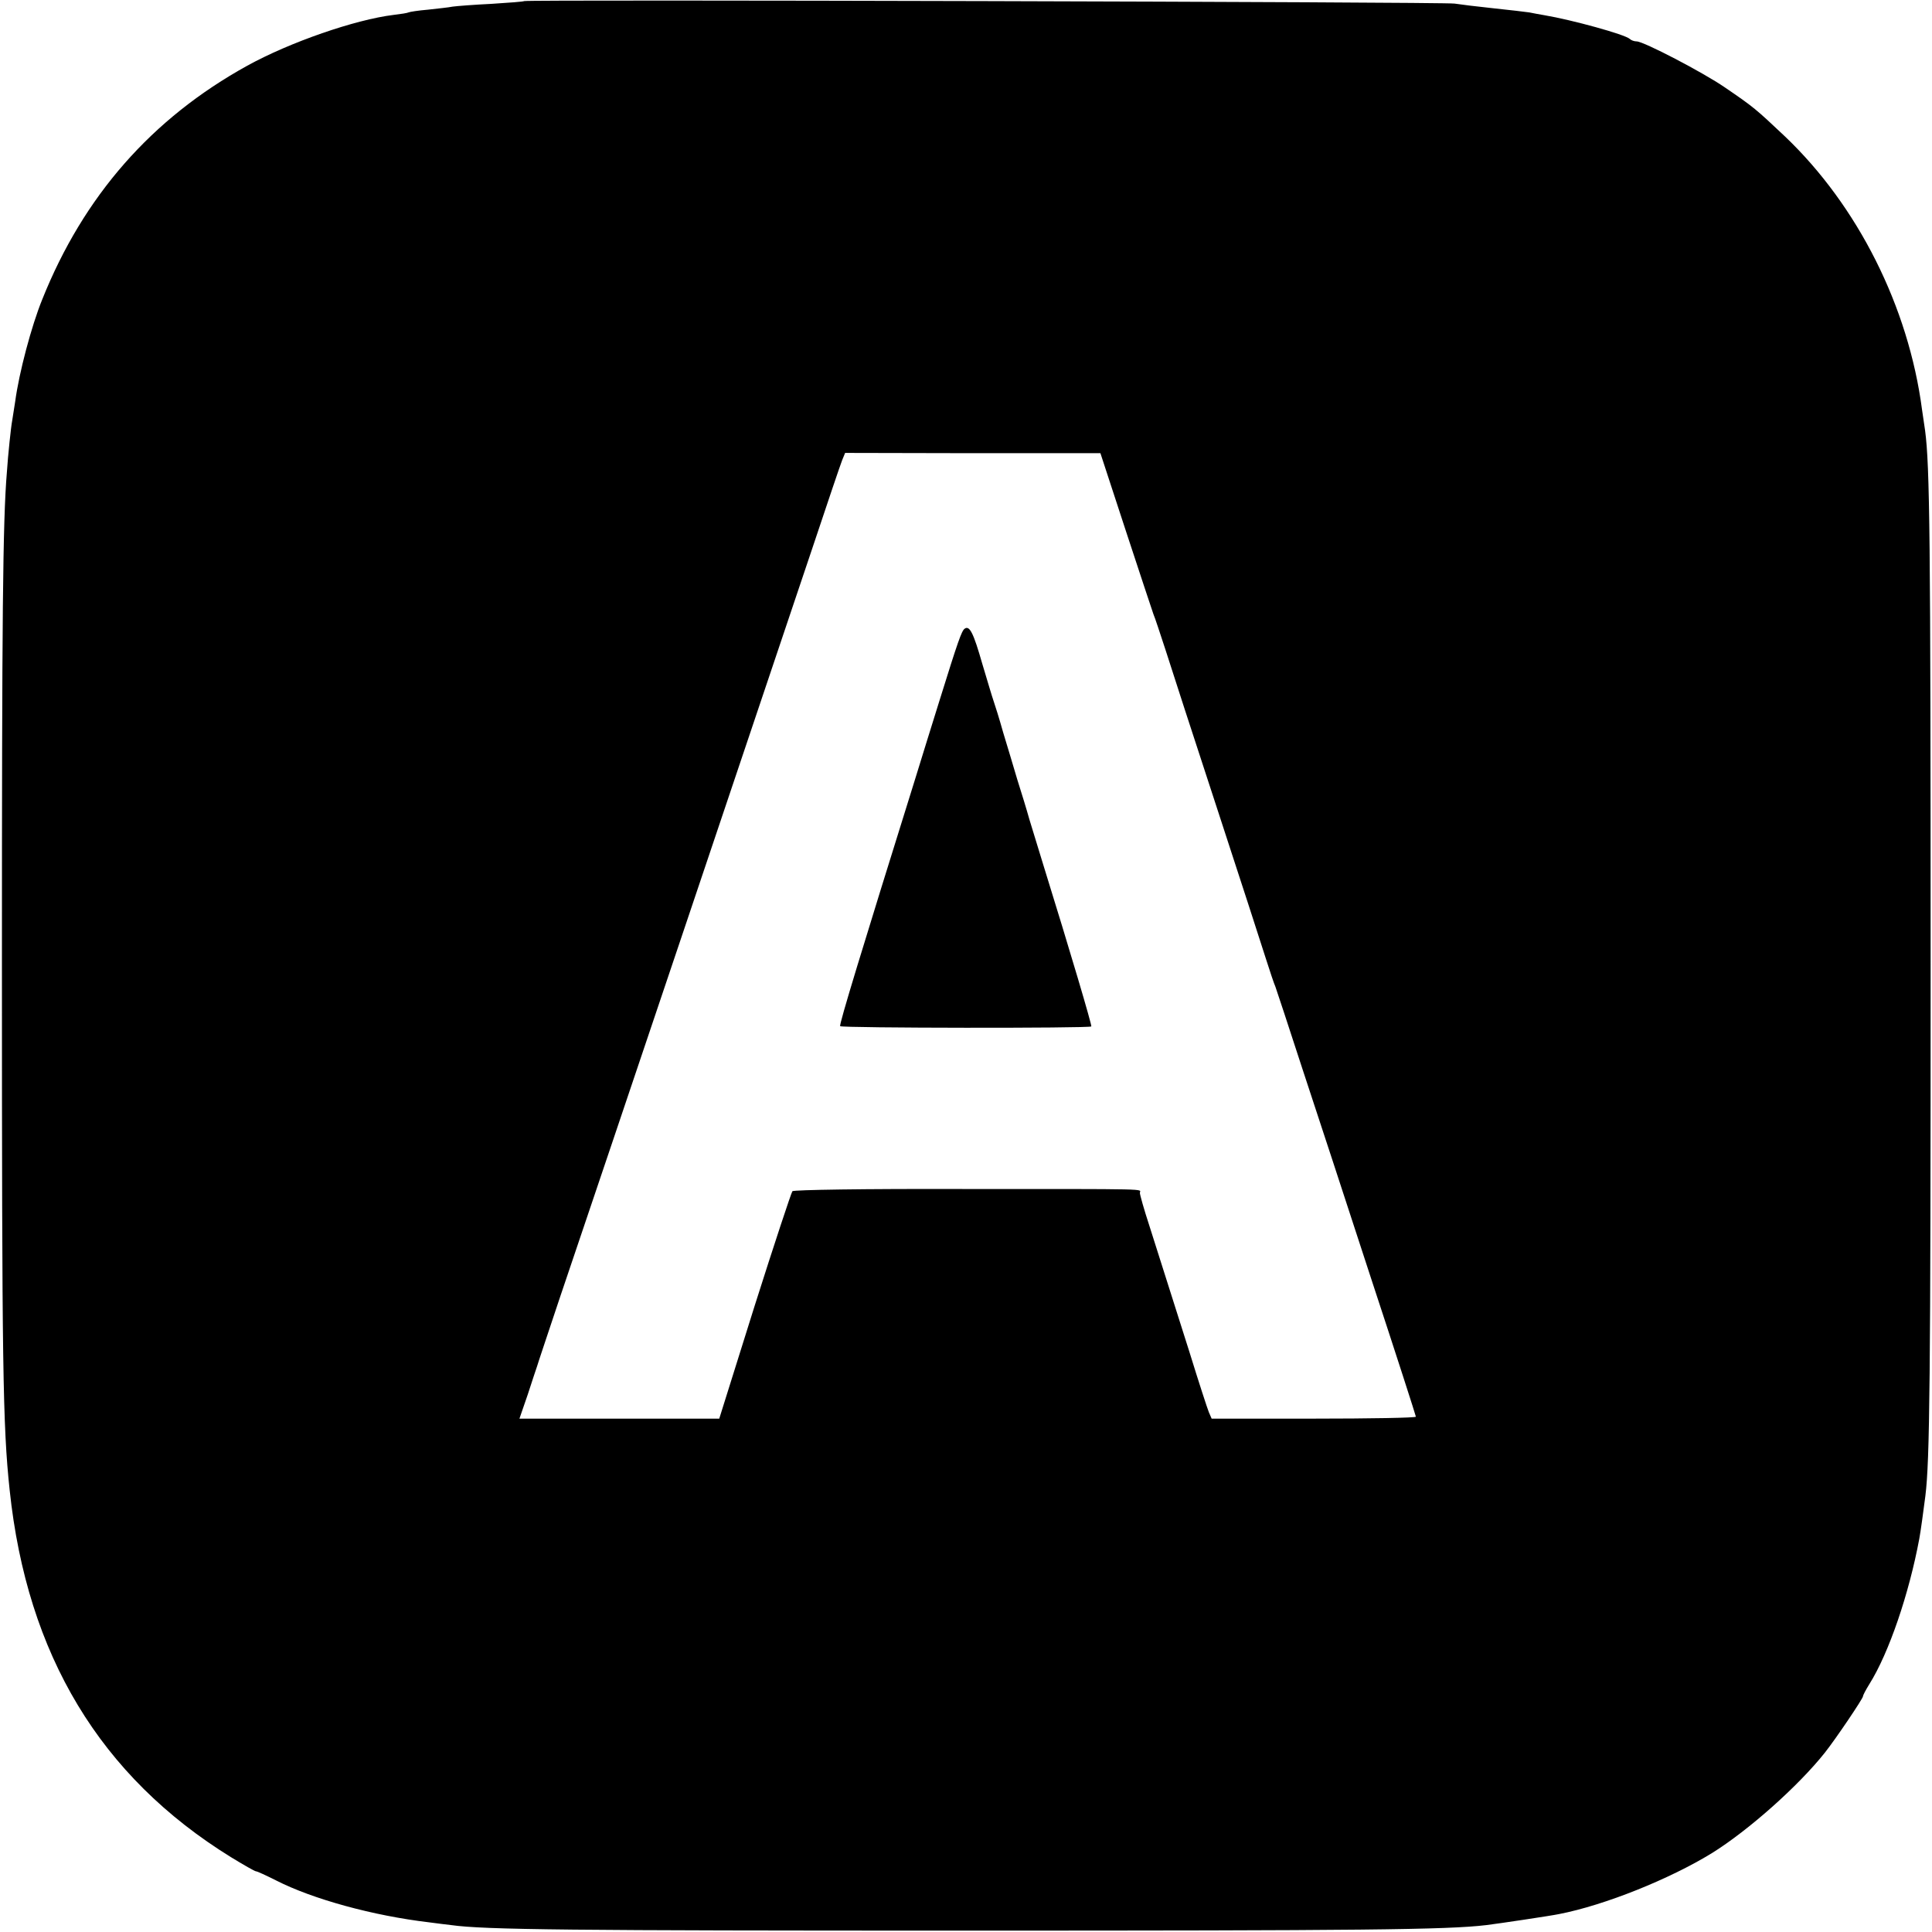 <svg version="1" xmlns="http://www.w3.org/2000/svg" width="933.333" height="933.333" viewBox="0 0 700 700"><path d="M189.9.4c-.2.2-5.6.6-11.9 1-6.3.3-12.6.8-14 1-1.4.3-5.4.7-8.9 1.1-3.6.3-6.7.8-7.1 1-.3.2-2.8.6-5.4.9-13.9 1.7-37.6 9.9-53 18.4C55 42.9 30.3 71 15.3 108.5c-3.9 9.6-8.4 26.5-9.8 37-.4 2.7-.9 5.9-1.1 7-.4 2-1.5 12.3-1.9 18.5C1 188.8.7 224.3.7 348.5c0 147.1.3 167.9 2.8 191.4 6.3 59.7 32.8 103.7 80.2 133 4.6 2.8 8.6 5.1 9 5.1.5 0 3.7 1.5 7.3 3.3 13.3 6.8 35.2 12.8 55.5 15.2 2.8.4 6.4.8 8 1 12 1.7 43.9 2 186 2 143.9 0 174.9-.3 189-2 4.2-.5 23.6-3.4 26.4-4 16.5-3.2 40.1-12.7 55.4-22.1 13.3-8.3 31.3-24.3 40.9-36.4 4.1-5.2 13.8-19.6 13.8-20.4 0-.4 1-2.3 2.3-4.4 7.1-11.3 14.4-32.8 18.1-52.7.4-2 1.6-10.7 2.2-15.5 1.6-12.9 1.9-41.8 1.9-192.5 0-154.9-.3-180.7-2-193.5-.3-1.9-.8-5.3-1.1-7.5-4.9-37.4-23.3-73.9-49.6-99-10.7-10.1-11.4-10.7-21.8-17.8-8-5.5-29.5-16.7-32-16.7-.9 0-2-.4-2.5-.9-1.7-1.6-20.9-6.9-31-8.6-1.6-.3-4.1-.7-5.4-1-1.4-.2-7.2-.9-13-1.5S528.9 1.6 527 1.3C523.2.7 190.6-.2 189.9.4zm218 191.9c5.1 15.5 9.6 29.1 10 30.2.5 1.1 2.4 6.9 4.4 13 1.9 6 10.3 31.9 18.7 57.5 8.4 25.6 16.3 50.1 17.7 54.5 1.4 4.4 2.9 8.9 3.4 10 .4 1.1 4.8 14.4 9.7 29.5 5 15.1 16.3 49.6 25.1 76.6 8.9 27 16.1 49.4 16.1 49.7 0 .4-16.7.7-37 .7h-37l-1-2.3c-.5-1.2-3.7-11-7-21.7-8.6-27.1-10.8-34-14.6-46-1.9-5.8-3.4-11.1-3.4-11.8 0-1.5 6.1-1.4-64.8-1.4-35-.1-60.6.3-61.1.8-.4.5-6.6 19.2-13.7 41.6L260.6 514h-72.4l3-8.7c1.6-4.9 3.1-9.5 3.4-10.3.2-.8 4-12.1 8.3-25 19.1-56.4 68.2-202.3 91.3-271 5.4-16.2 10.3-30.7 10.9-32.2l1.1-2.7 46.2.1h46.3l9.2 28.1z"/><path d="M349.5 227.8c-1.1.8-2.4 4.5-9 25.7-2.6 8.2-6.6 21.3-9 29-19.2 61.5-27.5 88.7-27.1 89.3.4.7 90.4.8 91 .1.3-.3-7.5-26.7-17.5-58.9-1.6-5.2-3.8-12.4-4.9-16-1-3.6-3-10.1-4.4-14.5-1.3-4.4-3.6-12.1-5.1-17-1.4-5-3-10.1-3.5-11.5-.5-1.4-2.3-7.5-4.1-13.5-3.2-11.2-4.6-14-6.4-12.7z"/></svg>